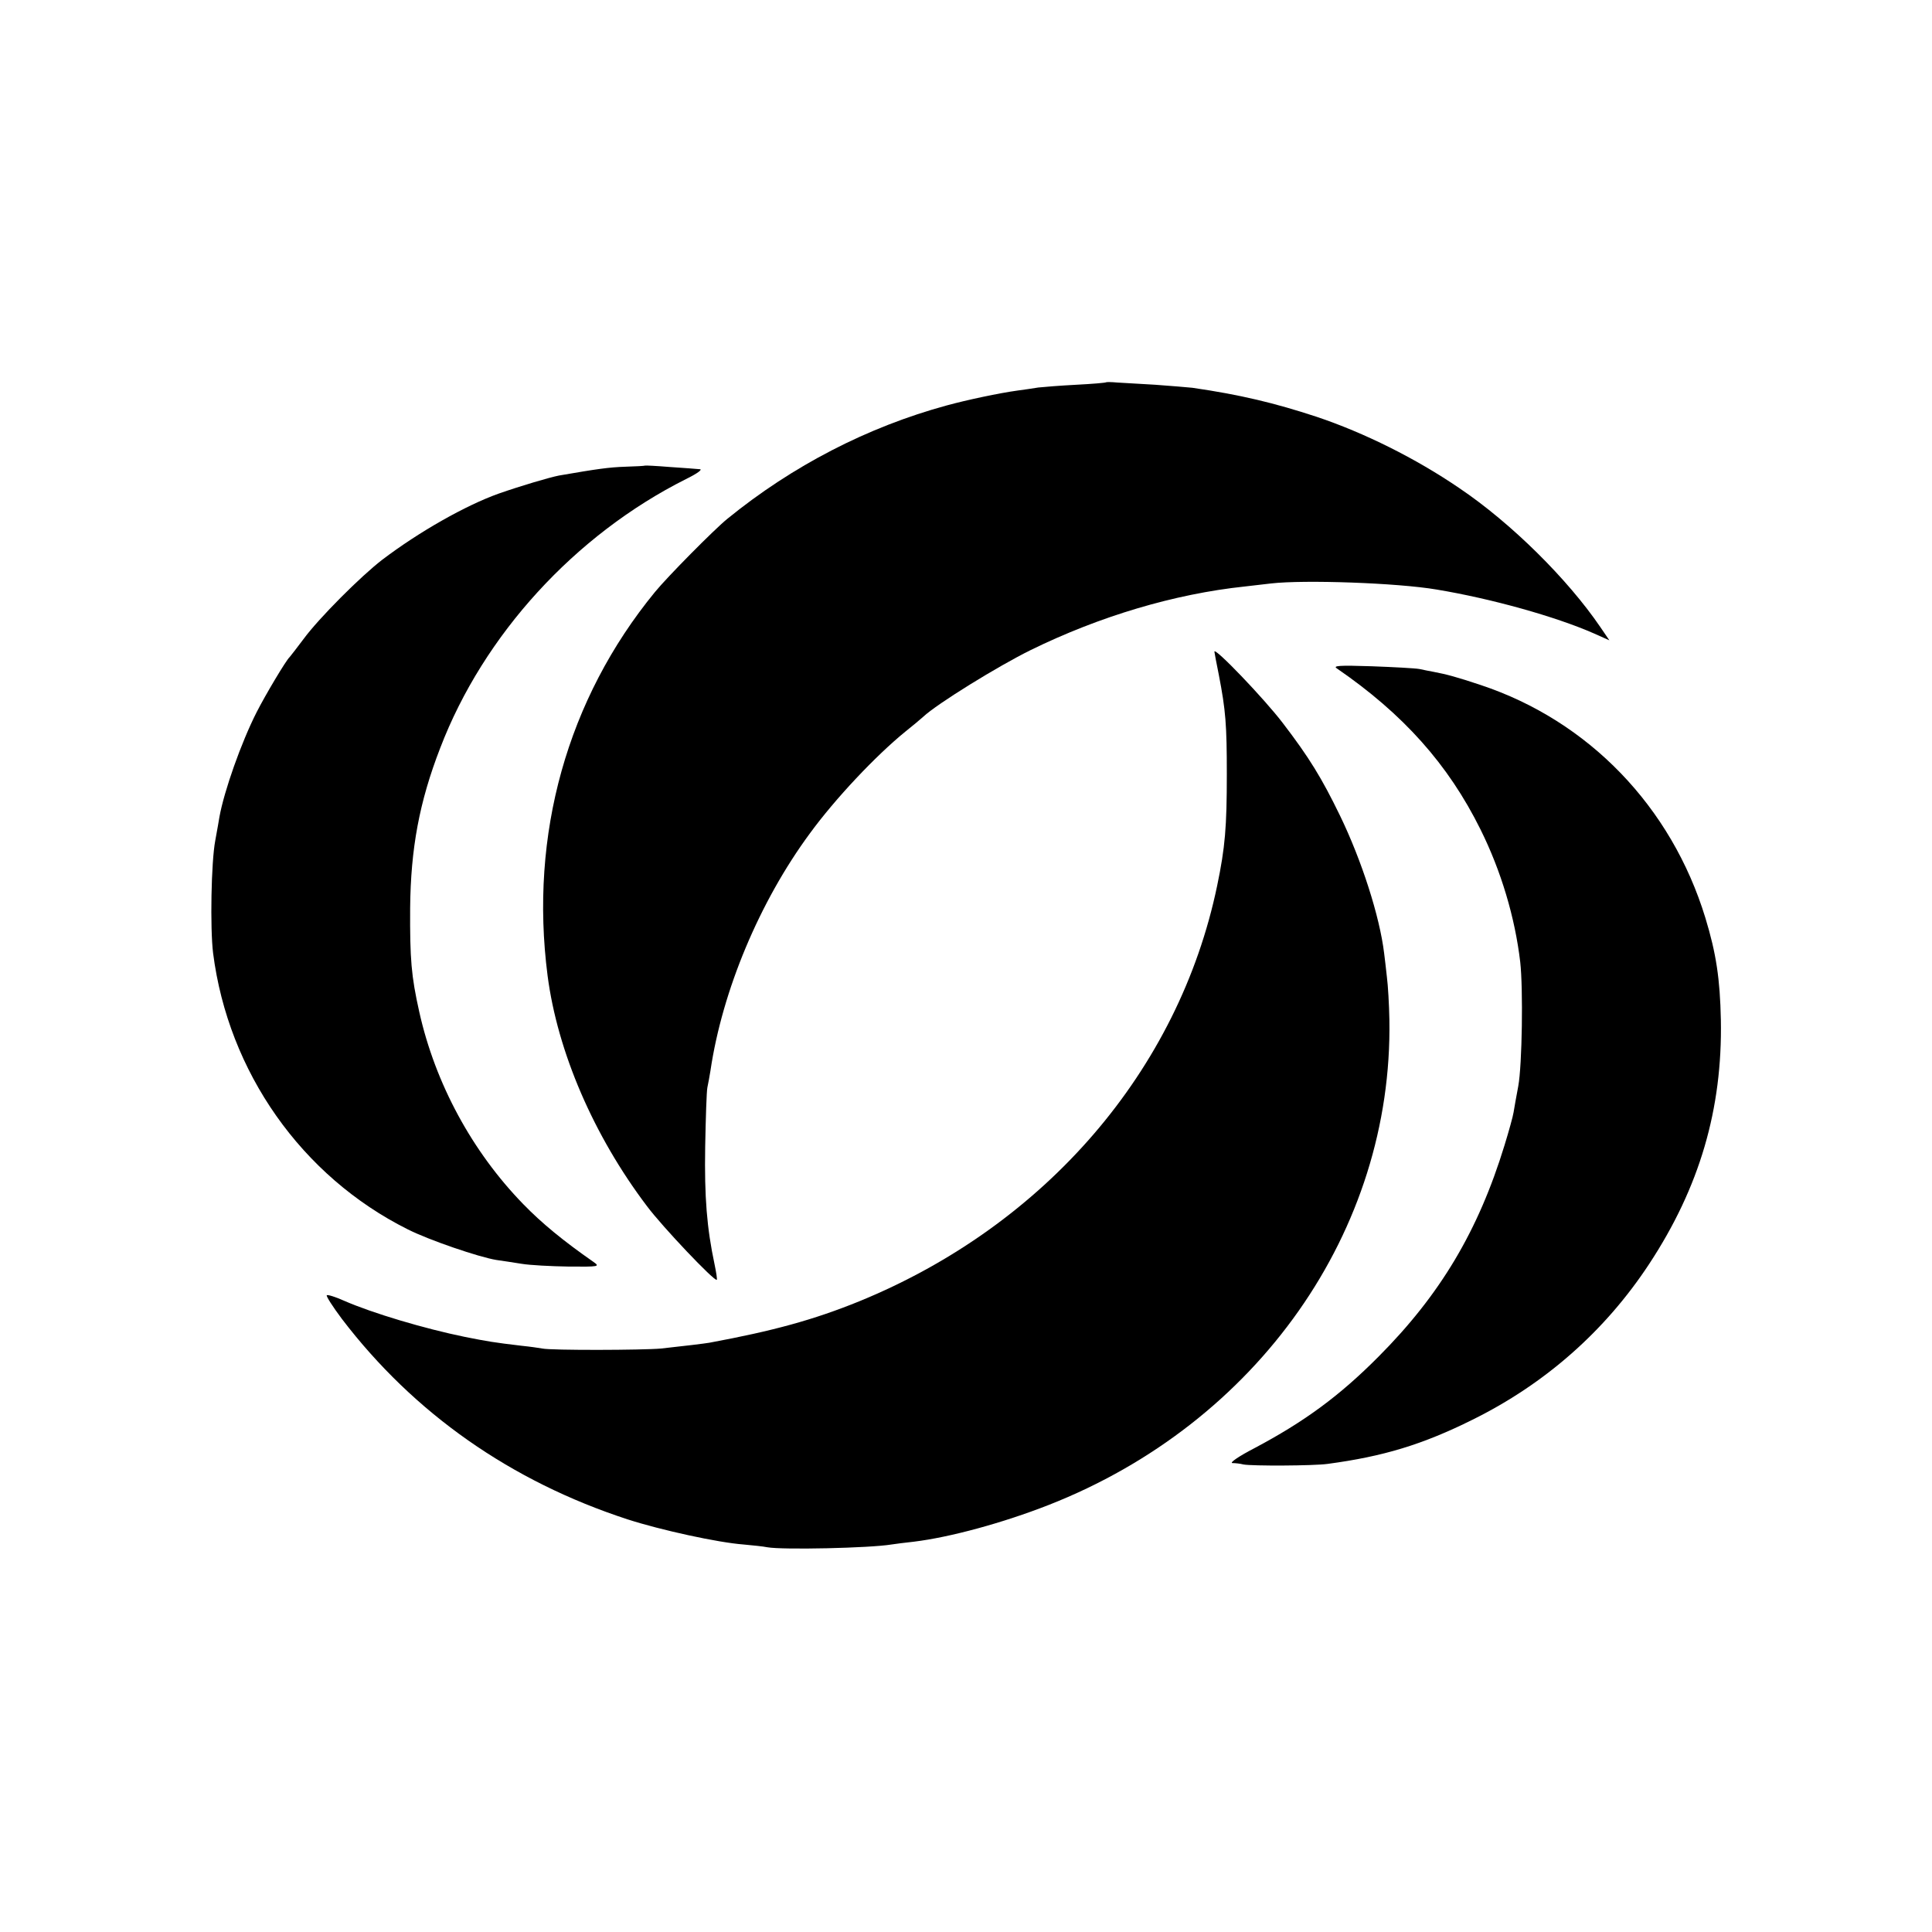 <?xml version="1.0" standalone="no"?>
<!DOCTYPE svg PUBLIC "-//W3C//DTD SVG 20010904//EN"
 "http://www.w3.org/TR/2001/REC-SVG-20010904/DTD/svg10.dtd">
<svg version="1.0" xmlns="http://www.w3.org/2000/svg"
 width="700pt" height="700pt" viewBox="0 0 700 700"
 preserveAspectRatio="xMidYMid meet">
<g transform="translate(0,700) scale(0.1,-0.1)"
fill="#000000" stroke="none">
<path d="M4008 5615 c-2 -2 -50 -6 -108 -9 -58 -3 -120 -8 -138 -10 -18 -3
-52 -8 -75 -11 -66 -9 -184 -34 -257 -54 -286 -78 -558 -218 -795 -411 -48
-39 -217 -210 -262 -265 -318 -388 -455 -879 -389 -1390 36 -276 167 -580 360
-835 56 -75 245 -274 253 -267 2 2 -2 27 -8 56 -28 132 -37 243 -34 426 2 105
5 201 8 215 3 14 8 41 11 60 43 291 178 613 360 860 92 126 238 281 346 369
25 20 54 44 65 54 50 47 272 184 390 242 249 122 520 203 775 230 36 4 79 9
95 11 121 14 459 2 600 -22 199 -33 431 -98 570 -159 l56 -25 -32 47 c-119
175 -324 378 -511 504 -158 108 -345 201 -518 259 -152 50 -277 80 -450 105
-19 2 -80 7 -135 11 -55 3 -117 7 -137 8 -21 2 -39 2 -40 1z"/>
<path d="M2337 5313 c-1 -1 -33 -3 -71 -4 -60 -2 -102 -8 -241 -32 -35 -7
-137 -37 -217 -65 -121 -43 -290 -139 -423 -240 -78 -60 -229 -211 -285 -287
-25 -33 -47 -62 -50 -65 -13 -11 -89 -139 -120 -200 -56 -110 -118 -286 -135
-380 -1 -8 -8 -46 -15 -85 -15 -78 -19 -318 -8 -408 55 -431 321 -809 705
-1001 77 -39 259 -101 321 -111 20 -3 62 -9 92 -14 30 -5 106 -9 170 -10 112
-1 114 0 90 17 -109 76 -187 140 -254 209 -185 190 -319 437 -377 697 -29 130
-34 190 -33 376 2 215 33 384 109 580 157 410 488 772 890 974 43 21 62 36 50
36 -11 1 -60 5 -108 8 -49 4 -89 6 -90 5z"/>
<path d="M4400 4639 c0 -2 7 -40 16 -84 25 -129 29 -181 29 -360 0 -191 -6
-265 -35 -404 -139 -669 -622 -1230 -1297 -1506 -165 -67 -311 -107 -543 -150
-18 -3 -91 -12 -175 -21 -66 -6 -398 -7 -430 0 -11 2 -45 7 -75 10 -102 12
-124 16 -205 32 -147 30 -335 86 -438 131 -31 14 -60 23 -63 20 -3 -3 22 -42
55 -86 261 -342 612 -588 1035 -726 121 -39 327 -84 420 -91 33 -3 72 -7 86
-10 55 -10 372 -3 450 10 14 2 50 7 80 10 132 16 323 68 489 133 758 297 1248
994 1235 1758 -1 55 -5 125 -9 155 -3 30 -8 69 -10 86 -16 133 -81 336 -160
499 -66 136 -112 211 -207 335 -67 88 -248 277 -248 259z"/>
<path d="M4844 4578 c240 -165 403 -347 520 -583 75 -151 125 -319 144 -480
11 -97 7 -374 -7 -450 -7 -38 -15 -81 -17 -95 -2 -14 -17 -68 -33 -120 -95
-310 -233 -541 -456 -765 -142 -143 -269 -236 -450 -332 -56 -29 -91 -53 -80
-54 11 0 29 -2 40 -5 31 -6 255 -5 305 2 202 27 344 70 525 160 263 130 480
321 640 564 183 278 266 562 260 885 -3 148 -17 241 -56 369 -123 403 -423
714 -814 844 -87 29 -124 39 -172 48 -13 2 -35 7 -50 10 -16 3 -93 7 -173 10
-119 4 -142 2 -126 -8z"/>
</g>
</svg>
